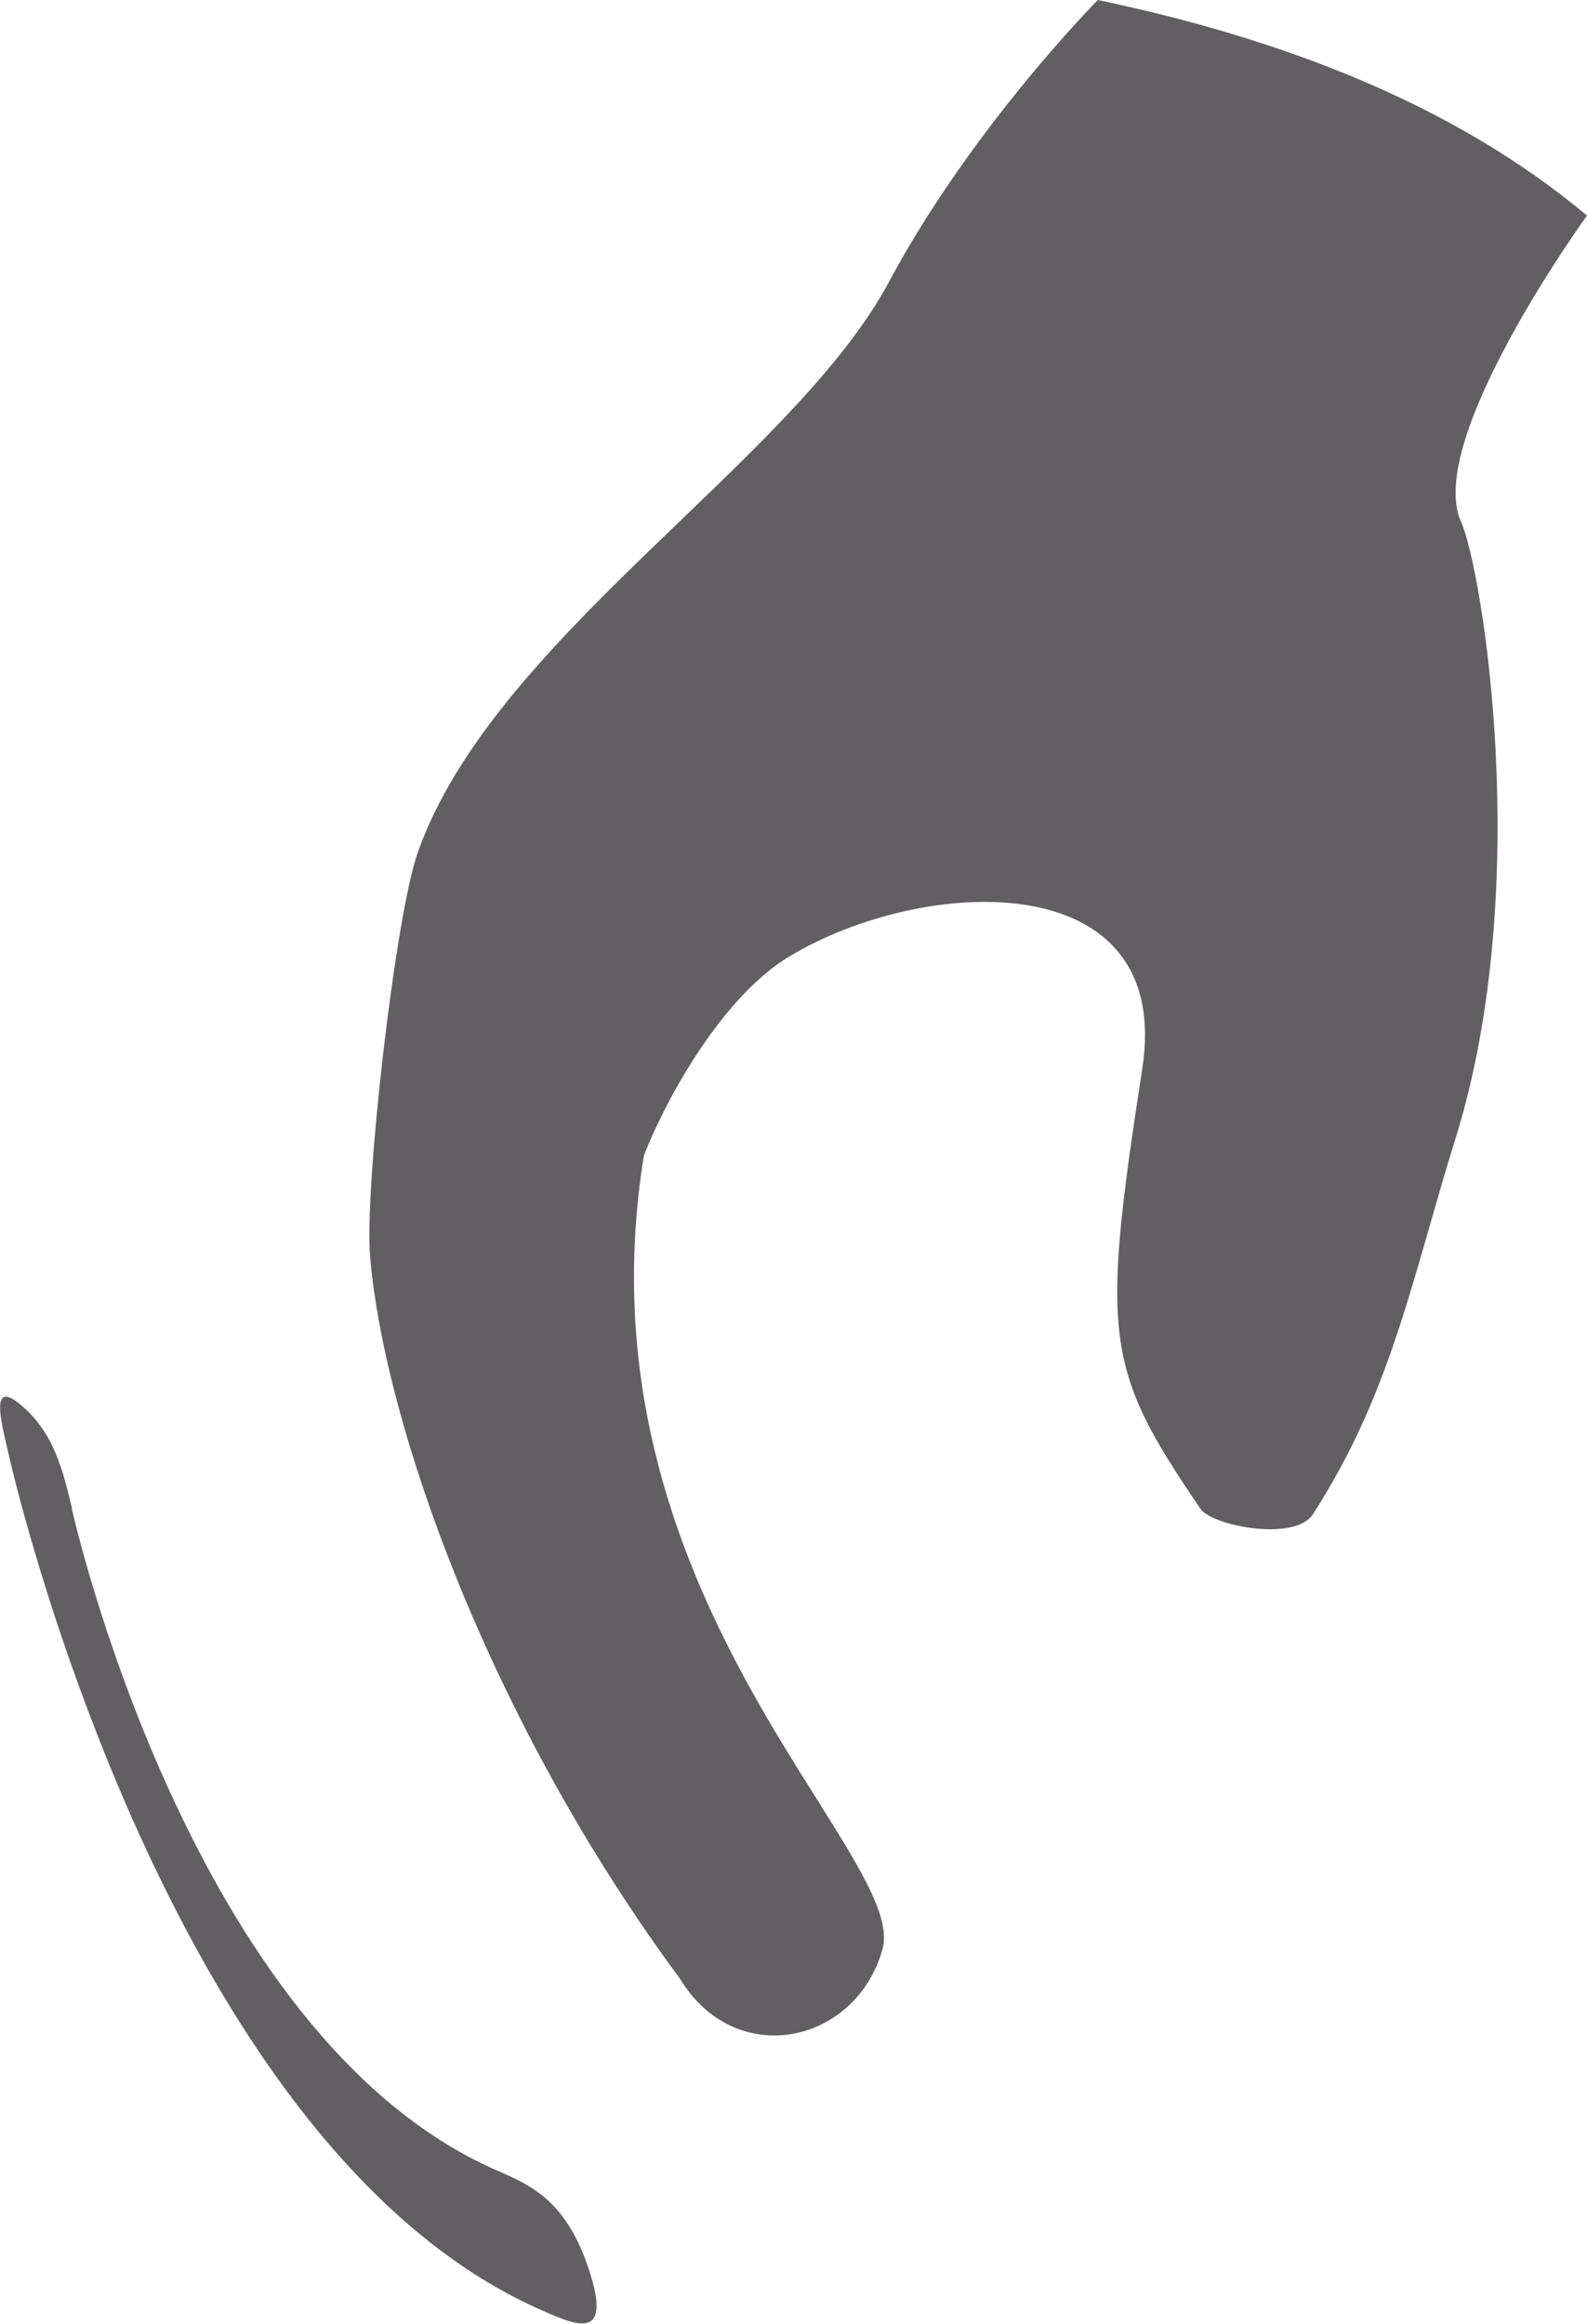 <?xml version="1.0" encoding="UTF-8"?> <svg xmlns="http://www.w3.org/2000/svg" id="_Слой_2" data-name="Слой 2" viewBox="0 0 67.88 99.39"><defs><style> .cls-1 { fill-rule: evenodd; } .cls-1, .cls-2 { fill: #615f62; stroke-width: 0px; } </style></defs><g id="_Слой_1-2" data-name="Слой 1"><g><path class="cls-1" d="M37.88,12.32c-4.29,7.62-16.82,15.09-20.01,24.14-.96,2.69-2.29,14.33-2.04,17.28.6,7.14,5.06,19.81,13.25,30.89,2.39,3.94,7.55,2.79,8.67-1.27,1.1-4.07-13.25-15.18-10.21-33.93,1.06-2.71,3.47-6.87,6.22-8.52,5.81-3.49,16.44-3.93,15.1,4.79-1.78,11.51-1.6,12.84,2.49,18.84.49.72,4.06,1.43,4.82.21,3.37-5.25,4.22-10.07,6.1-16.1,3.35-10.81,1.12-24.35.22-26.34-1.57-3.49,5.39-13.09,5.39-13.09-5.75-4.81-13.12-7.58-20.92-9.22,0,0-5.5,5.53-9.08,12.32"></path><path class="cls-2" d="M3.07,64.52c.01.06,5,22.55,18.17,28.31,1.5.65,3,1.31,3.97,4.31.97,3-.54,2.34-2.03,1.68C6.95,91.72.37,62.24.36,62.16c-.38-1.59-.76-3.19.6-2.01,1.36,1.18,1.74,2.78,2.12,4.37"></path></g></g></svg> 